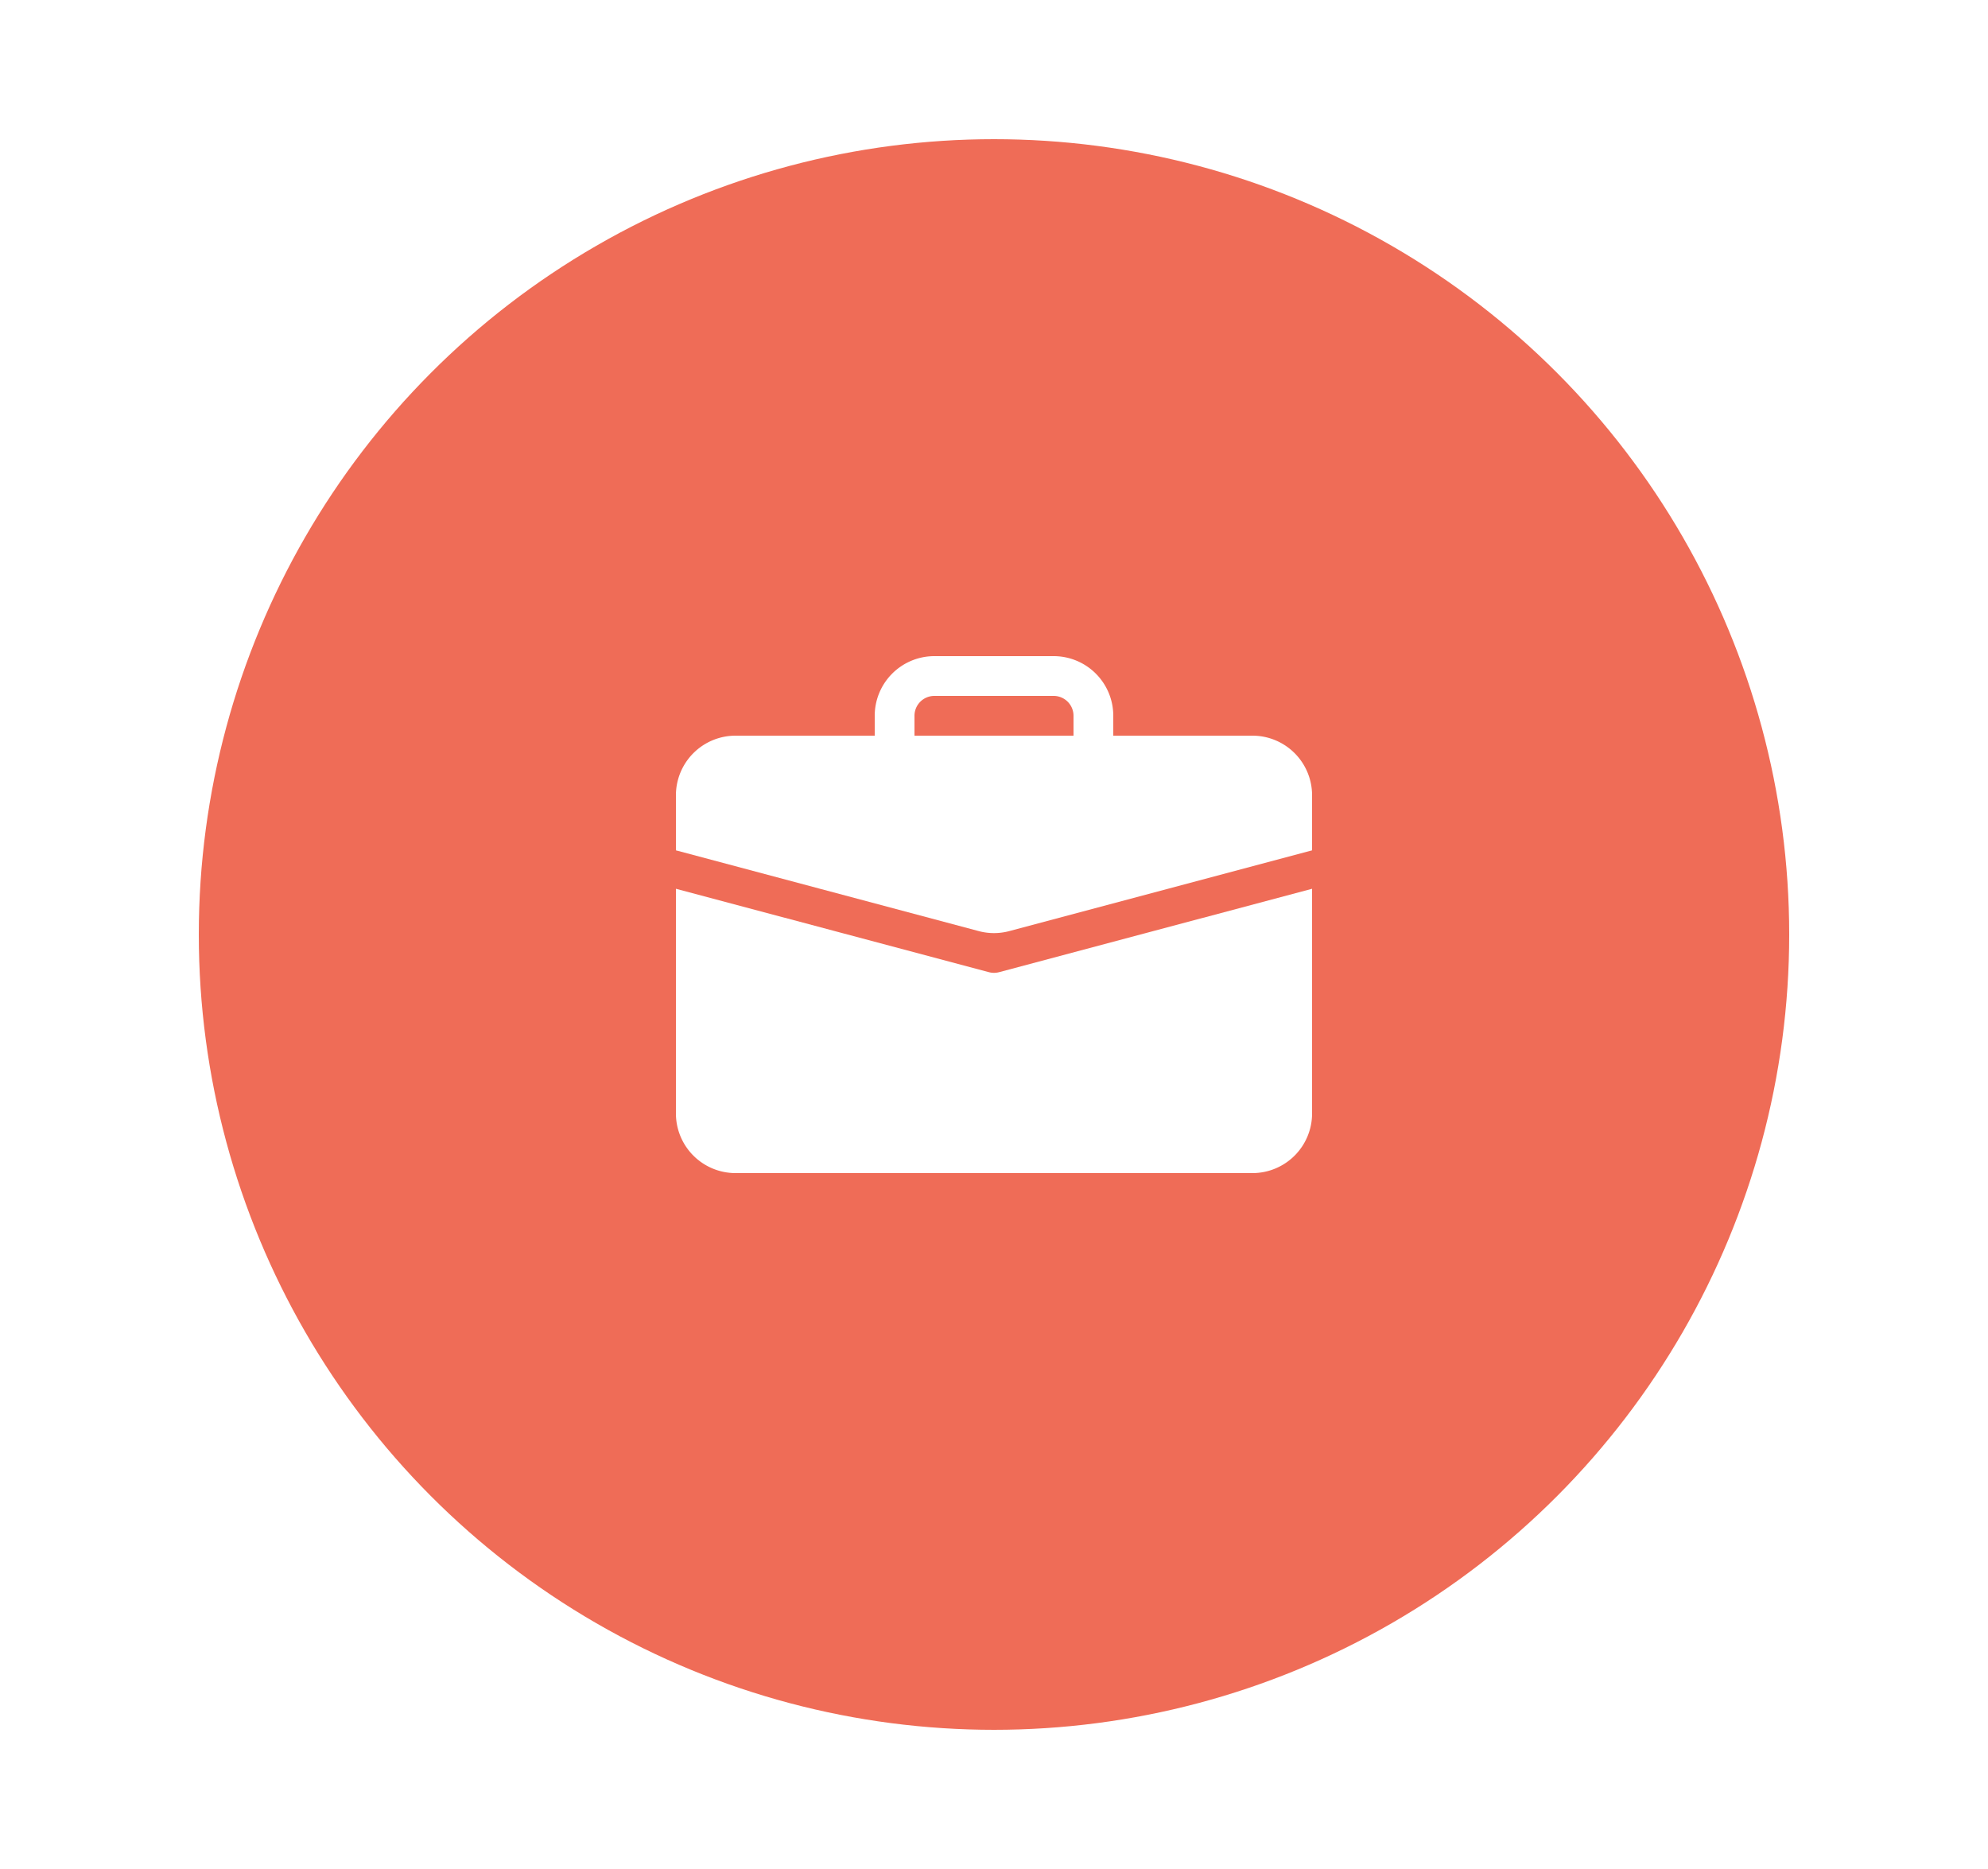 <svg xmlns="http://www.w3.org/2000/svg" xmlns:xlink="http://www.w3.org/1999/xlink" width="100" height="94" viewBox="0 0 100 94">
  <rect x="0" y="0" width="100" height="94" fill="#333333" stroke="none"/>
  <defs>
    <clipPath id="clip-Reduce_turnover">
      <rect width="100" height="94"/>
    </clipPath>
  </defs>
  <g id="Reduce_turnover" data-name="Reduce turnover" clip-path="url(#clip-Reduce_turnover)">
    <rect width="100" height="94" fill="#fff"/>
    <circle id="Oval" cx="40" cy="40" r="40" transform="translate(10 7)" fill="#ef6c57"/>
    <path id="Combined_Shape" data-name="Combined Shape" d="M3,26a3,3,0,0,1-3-3V11.7l15.742,4.194a1,1,0,0,0,.516,0L32,11.7V23a3,3,0,0,1-3,3ZM15.228,13.828,0,9.768V7A3,3,0,0,1,3,4h7V3a3,3,0,0,1,3-3h6a3,3,0,0,1,3,3V4h7a3,3,0,0,1,3,3V9.768l-15.228,4.06a2.982,2.982,0,0,1-1.544,0ZM12,3V4h8V3a1,1,0,0,0-1-1H13A1,1,0,0,0,12,3Z" transform="translate(34 33)" fill="#fff"/>
  </g>
</svg>

